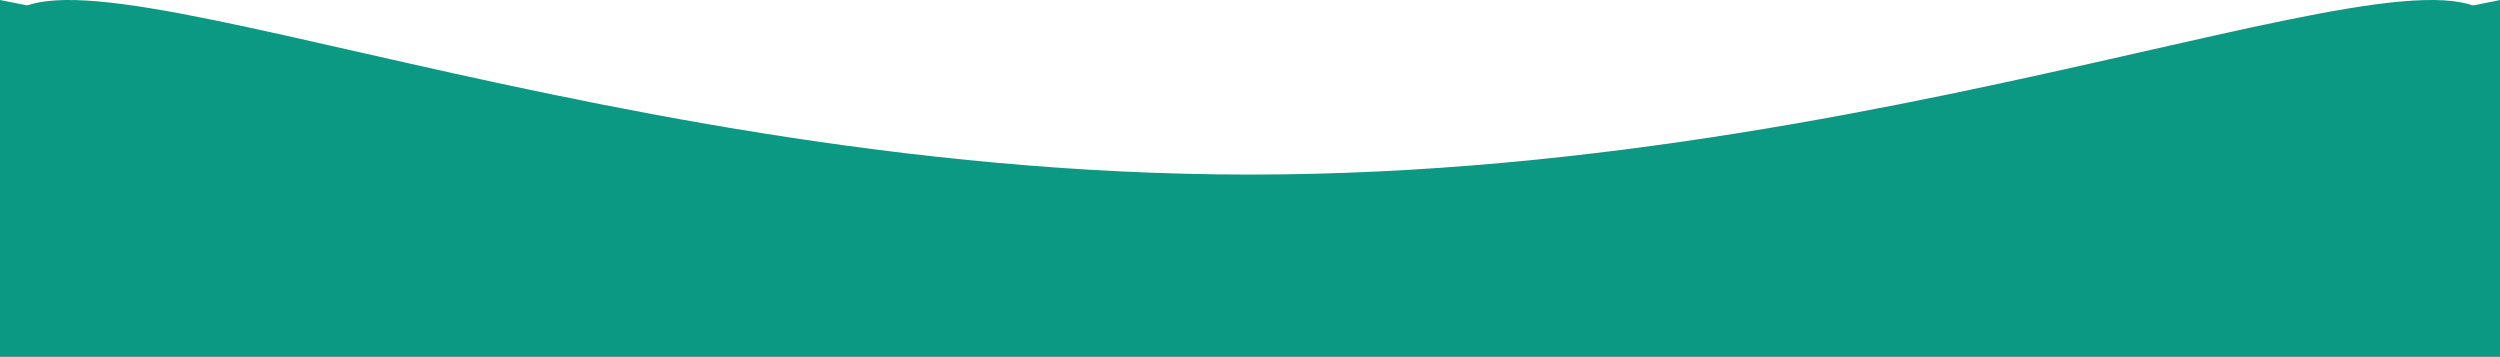 <?xml version="1.0" encoding="UTF-8"?> <svg xmlns="http://www.w3.org/2000/svg" width="1198" height="171" viewBox="0 0 1198 171" fill="none"> <path d="M1198 20.306C1198 90.277 929.819 147 599 147C268.181 147 0 90.277 0 20.306C0 -49.666 268.181 83.653 599 83.653C929.819 83.653 1198 -49.666 1198 20.306Z" fill="#0C9984"></path> <path d="M0 0L601 121.41L1198 0V171H0V0Z" fill="#0C9984"></path> </svg> 